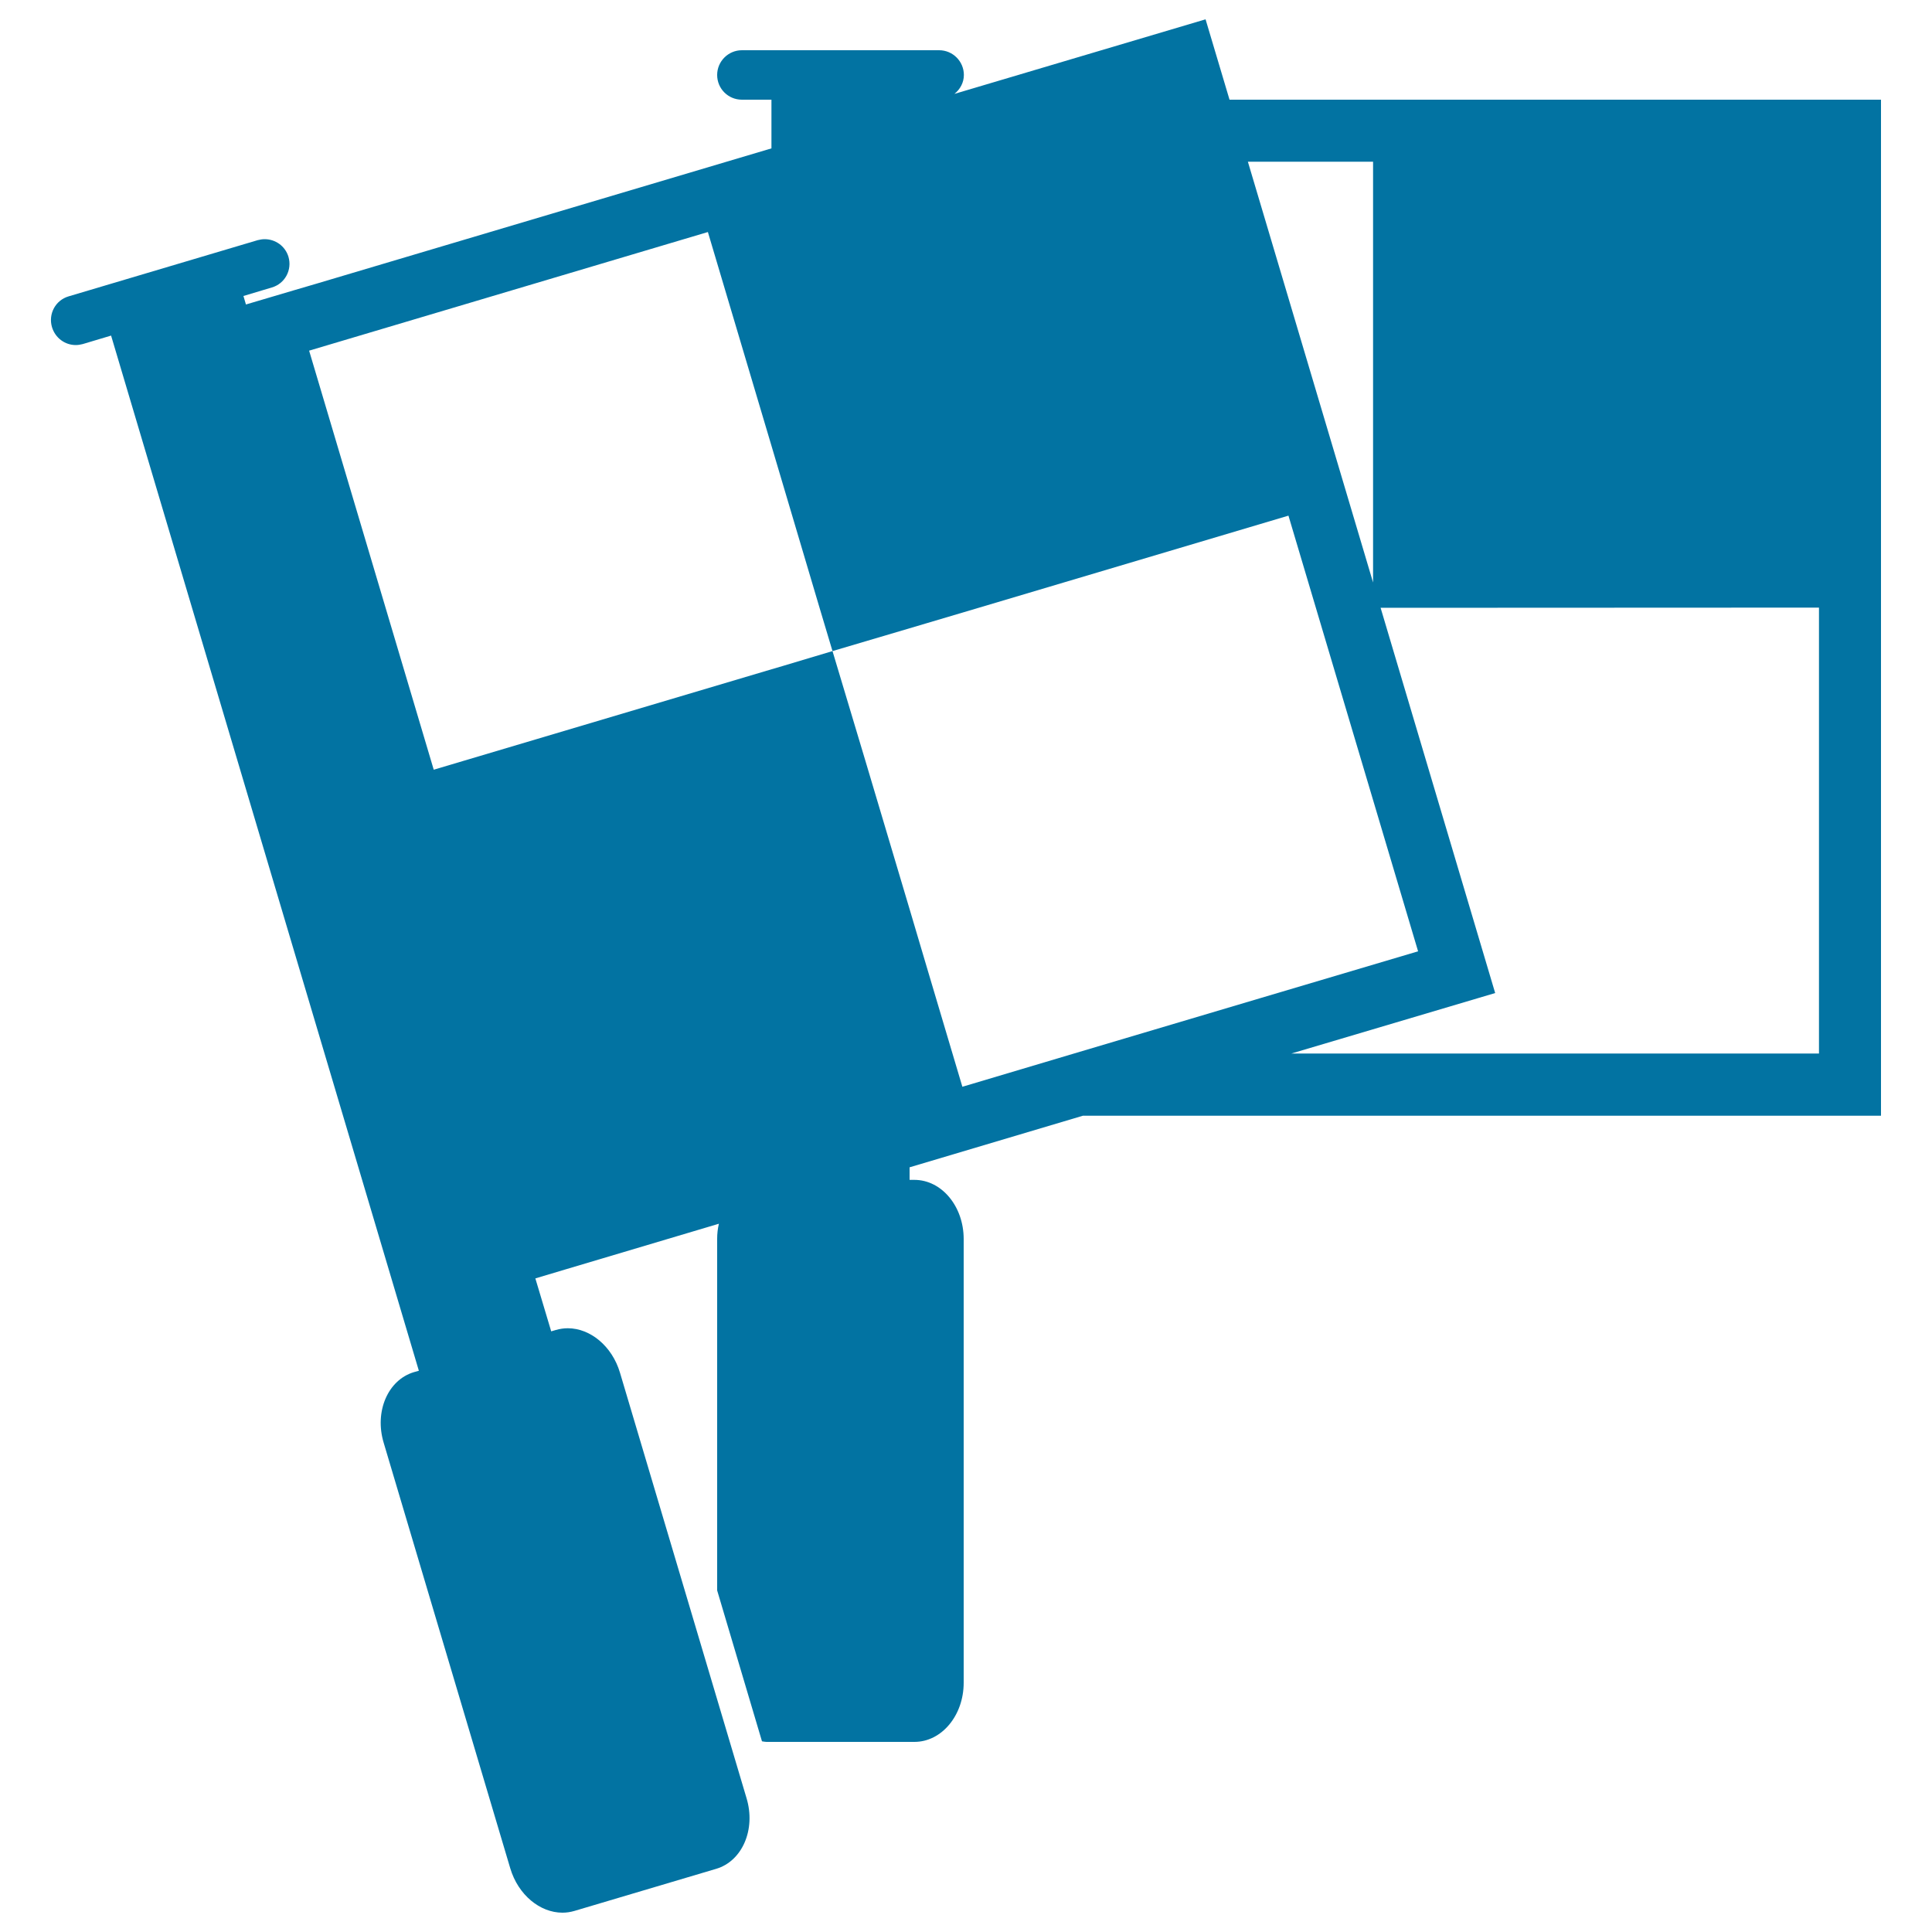 <svg xmlns="http://www.w3.org/2000/svg" viewBox="0 0 1000 1000" style="fill:#0273a2">
<title>Checkered Flags SVG icon</title>
<g><g><path d="M39.2,178.6c1.2,0,2.4-0.2,3.6-0.5l14.7-4.4l159.3,535.8l-2.5,0.7c-13.5,4-20.6,20.4-15.7,36.6L264.1,967c4.1,13.8,15.4,23,27,23c2.1,0,4.1-0.3,6.2-0.9l73.4-21.8c13.5-4,20.6-20.4,15.7-36.6l-65.5-220.2c-4.1-13.8-15.4-23-27-23c-2.1,0-4.1,0.3-6.2,0.9l-2.4,0.7l-8.2-27.4l7.7-2.3l7.7-2.3l79.6-23.7c-0.6,2.5-0.9,5.1-0.9,7.8v182l23.2,78.1c0.8,0.1,1.5,0.3,2.3,0.3h76.6c14.1,0,25.5-13.7,25.5-30.6V641.3c0-16.9-11.4-30.6-25.5-30.6h-2.5v-6.5l89.7-26.7h413.1V51.6H636.4L624,10L494,48.6c2.9-2.3,4.9-5.8,4.9-9.8c0-7-5.7-12.8-12.8-12.8H384c-7,0-12.8,5.7-12.8,12.8c0,7.1,5.7,12.8,12.8,12.8h15.3v25.2l-235.4,70l-11.6,3.4l-25,7.4l-1.3-4.4l14.7-4.4c6.8-2,10.6-9.1,8.6-15.9c-1.7-5.6-6.8-9.1-12.3-9.1c-1.2,0-2.4,0.2-3.6,0.5l-97.9,29.1c-6.8,2-10.6,9.1-8.6,15.9C28.6,175,33.7,178.6,39.2,178.6z M941.5,314.5v230.8H668.4L773.9,514l-59.3-199.4L941.5,314.5L941.5,314.5L941.5,314.5z M710.7,83.7v217.8L645.9,83.7H710.7z M366.4,120.1l32.9,110.6l24.9,83.9l6.7,22.4l16.9-5l23-6.8l9.1-2.7l26.3-7.8l160.7-47.8L734,492.4l-81.2,24.1l-96.9,28.8l-56.4,16.8l-1.4,0.4l-0.1-0.4l-5-16.8l-13-43.7l-9.1-30.7l-23-77.2L430.9,337l-25.7,7.7l-5.8,1.7l-174.9,52l-64.5-216.9L366.4,120.1z"/></g></g>
</svg>